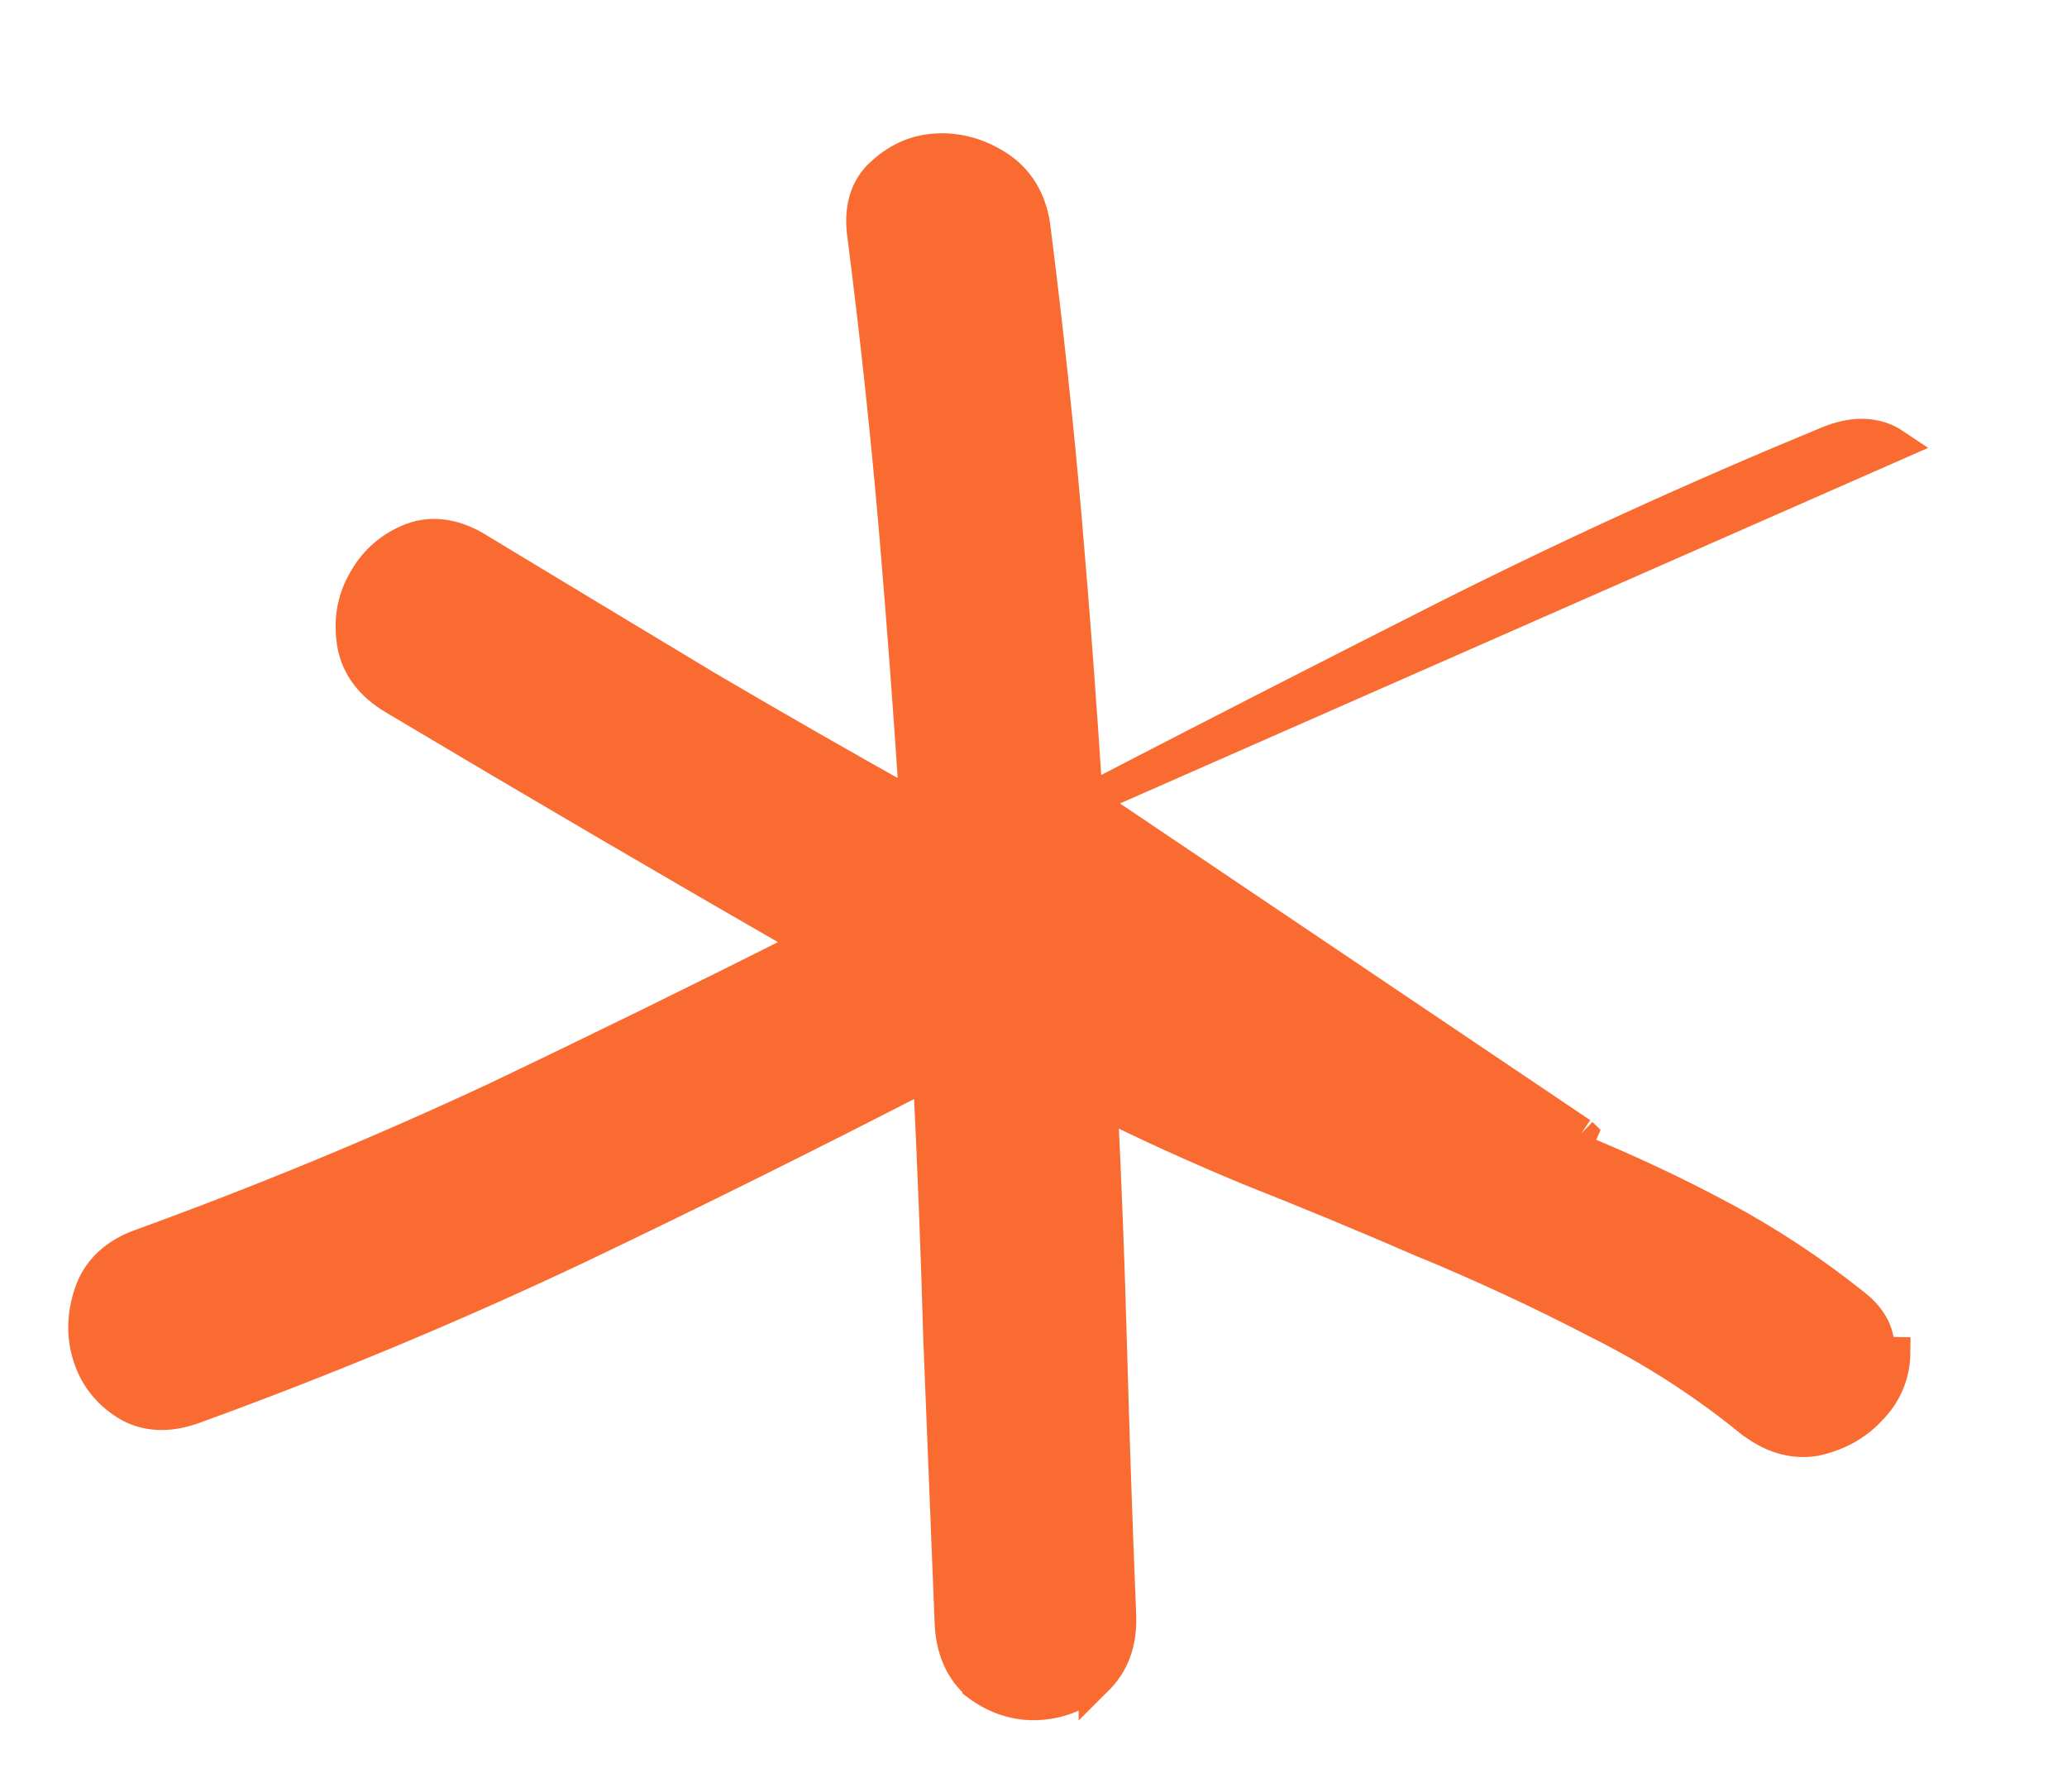 <?xml version="1.0" encoding="UTF-8"?> <svg xmlns="http://www.w3.org/2000/svg" width="15" height="13" viewBox="0 0 15 13" fill="none"> <path d="M7.887 5.808C7.844 5.139 7.795 4.478 7.739 3.824C7.677 3.103 7.599 2.374 7.505 1.638L7.505 1.638L7.505 1.636C7.478 1.454 7.392 1.307 7.245 1.21C7.109 1.122 6.962 1.078 6.806 1.084C6.657 1.09 6.525 1.146 6.412 1.247C6.277 1.358 6.239 1.523 6.265 1.708C6.359 2.441 6.437 3.166 6.498 3.884C6.553 4.533 6.602 5.189 6.645 5.852C6.137 5.568 5.635 5.281 5.14 4.99C4.584 4.656 4.023 4.317 3.457 3.975L3.457 3.975L3.456 3.974C3.292 3.877 3.121 3.85 2.958 3.923C2.815 3.986 2.706 4.089 2.633 4.228C2.559 4.361 2.537 4.51 2.562 4.669L2.562 4.669L2.562 4.67C2.591 4.841 2.699 4.974 2.862 5.07C3.872 5.672 4.882 6.263 5.891 6.843C5.121 7.231 4.351 7.609 3.581 7.976C2.748 8.364 1.893 8.717 1.017 9.035C0.838 9.1 0.709 9.216 0.653 9.387C0.602 9.54 0.598 9.691 0.643 9.836C0.688 9.983 0.779 10.1 0.91 10.184C1.056 10.277 1.226 10.279 1.402 10.216L1.403 10.216C2.358 9.869 3.287 9.482 4.19 9.055L4.19 9.055C5.045 8.647 5.895 8.224 6.741 7.788C6.773 8.423 6.798 9.058 6.816 9.694L6.816 9.695L6.899 11.773C6.906 11.96 6.97 12.117 7.101 12.228L7.101 12.229L7.109 12.235C7.237 12.325 7.377 12.37 7.526 12.364C7.682 12.358 7.823 12.303 7.944 12.201L7.944 12.202L7.948 12.198C8.08 12.077 8.136 11.914 8.129 11.724C8.102 11.069 8.08 10.417 8.062 9.769L8.062 9.769C8.046 9.179 8.023 8.588 7.994 7.998C8.338 8.169 8.695 8.331 9.062 8.483L9.062 8.483L9.064 8.484C9.491 8.653 9.919 8.83 10.347 9.016L10.347 9.016L10.349 9.016C10.775 9.193 11.19 9.386 11.592 9.595L11.594 9.596C11.992 9.795 12.36 10.031 12.697 10.305L12.698 10.305C12.843 10.421 13.003 10.476 13.172 10.448L13.172 10.448L13.177 10.447C13.334 10.412 13.467 10.341 13.57 10.23C13.683 10.117 13.743 9.979 13.747 9.821C13.748 9.82 13.748 9.818 13.748 9.817L13.631 9.815M7.887 5.808L11.475 8.224M7.887 5.808C8.748 5.362 9.606 4.923 10.46 4.491C11.37 4.032 12.305 3.605 13.265 3.209C13.438 3.137 13.608 3.131 13.752 3.228L7.887 5.808ZM13.631 9.815C13.642 9.684 13.585 9.569 13.459 9.469C13.149 9.221 12.824 9.007 12.484 8.826C12.144 8.644 11.792 8.48 11.429 8.332M13.631 9.815C13.628 9.945 13.58 10.056 13.486 10.149C13.4 10.242 13.289 10.303 13.153 10.332M13.631 9.815L13.153 10.332M11.429 8.332L11.476 8.225C11.476 8.225 11.476 8.225 11.475 8.224M11.429 8.332L11.473 8.224C11.474 8.224 11.475 8.224 11.475 8.224M11.429 8.332C11.074 8.176 10.711 8.028 10.341 7.888M11.475 8.224C11.119 8.068 10.755 7.919 10.383 7.78M10.341 7.888L10.385 7.78C10.384 7.78 10.384 7.78 10.383 7.78M10.341 7.888C9.978 7.74 9.622 7.58 9.275 7.407L9.327 7.303C9.671 7.474 10.024 7.633 10.383 7.78M10.341 7.888L10.382 7.779C10.382 7.779 10.383 7.779 10.383 7.78M13.153 10.332C13.024 10.354 12.896 10.314 12.771 10.214L13.153 10.332Z" fill="#F96B31" stroke="#F96B31" stroke-width="0.233"></path> </svg> 
